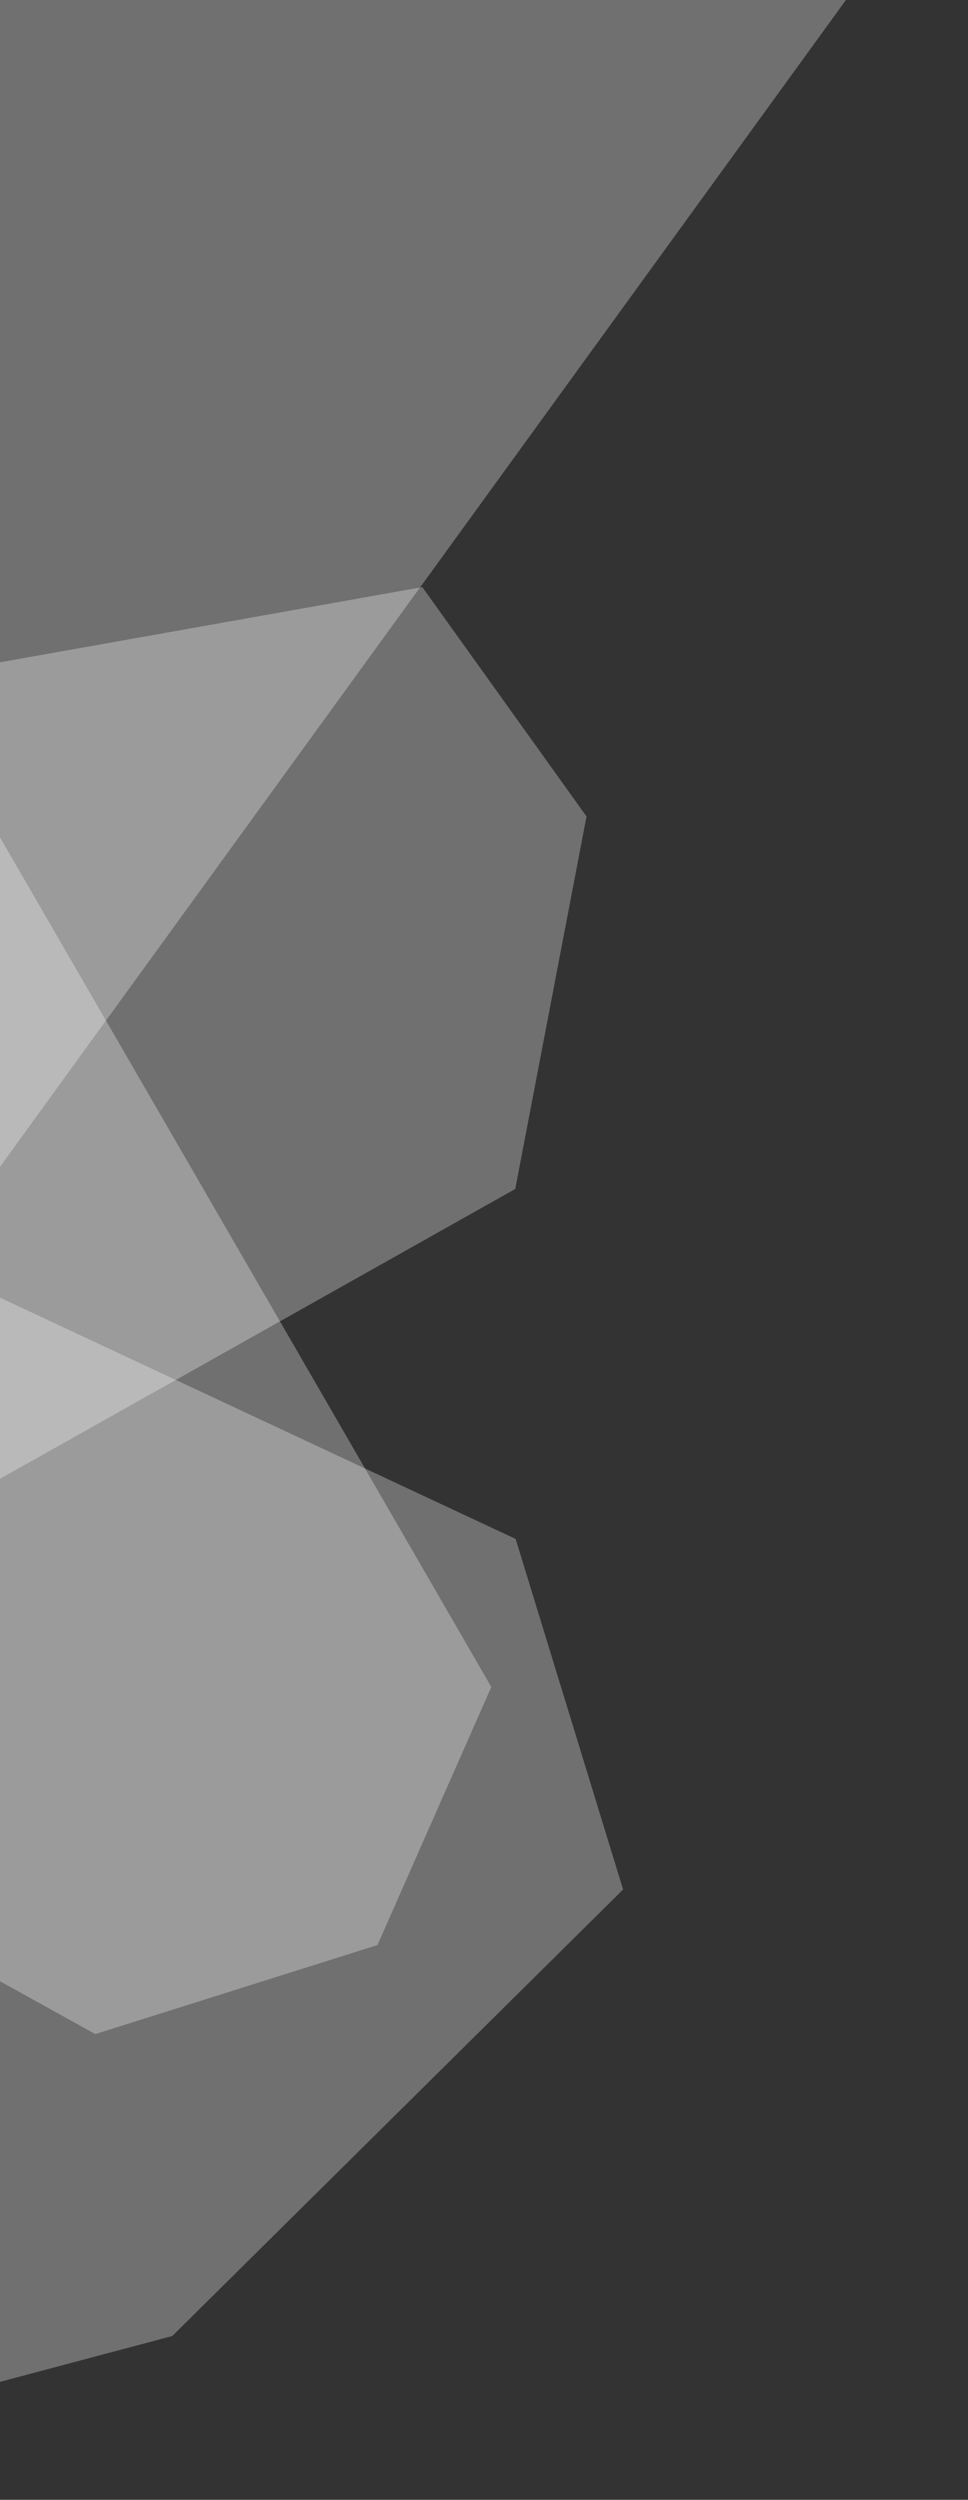 <?xml version="1.0" encoding="UTF-8"?><svg id="Layer_2" xmlns="http://www.w3.org/2000/svg" viewBox="0 0 148.19 382.36"><rect x="0" y="0" width="148.19" height="382.36" fill="#333333" stroke="none"/><defs><style>.cls-1{fill:none;}.cls-2{fill:#fff;opacity:.3;}</style></defs><g id="Layer_1-2"><g><g><polygon class="cls-2" points="42.86 202.11 78.88 181.86 89.79 124.88 64.65 89.8 64.3 89.86 16.23 156.1 42.86 202.11"/><polygon class="cls-2" points="0 0 0 101.3 64.3 89.86 129.5 0 0 0"/><polygon class="cls-2" points="0 128.06 16.23 156.1 64.3 89.86 0 101.3 0 128.06"/><polygon class="cls-2" points="0 128.06 16.23 156.1 64.3 89.86 0 101.3 0 128.06"/><polygon class="cls-2" points="57.79 297.51 14.59 311.13 0 303.05 0 364.32 26.37 357.31 95.39 289.01 78.94 235.39 55.88 224.61 75.22 258.03 57.79 297.51"/><polygon class="cls-2" points="55.88 224.61 42.86 202.11 26.93 211.07 55.88 224.61"/><polygon class="cls-2" points="0 178.48 0 198.47 26.93 211.07 42.86 202.11 16.23 156.1 0 178.48"/><polygon class="cls-2" points="0 178.48 0 198.47 26.93 211.07 42.86 202.11 16.23 156.1 0 178.48"/><polygon class="cls-2" points="0 128.06 0 178.48 16.23 156.1 0 128.06"/><polygon class="cls-2" points="0 128.06 0 178.48 16.23 156.1 0 128.06"/><polygon class="cls-2" points="0 128.06 0 178.48 16.23 156.1 0 128.06"/><polygon class="cls-2" points="0 226.2 0 303.05 14.59 311.13 57.79 297.51 75.22 258.03 55.88 224.61 26.93 211.07 0 226.2"/><polygon class="cls-2" points="0 226.2 0 303.05 14.59 311.13 57.79 297.51 75.22 258.03 55.88 224.61 26.93 211.07 0 226.2"/><polygon class="cls-2" points="0 198.47 0 226.2 26.93 211.07 0 198.47"/><polygon class="cls-2" points="0 198.47 0 226.2 26.93 211.07 0 198.47"/><polygon class="cls-2" points="0 198.47 0 226.2 26.93 211.07 0 198.47"/></g><rect class="cls-1" width="148.19" height="382.36"/></g></g></svg>
